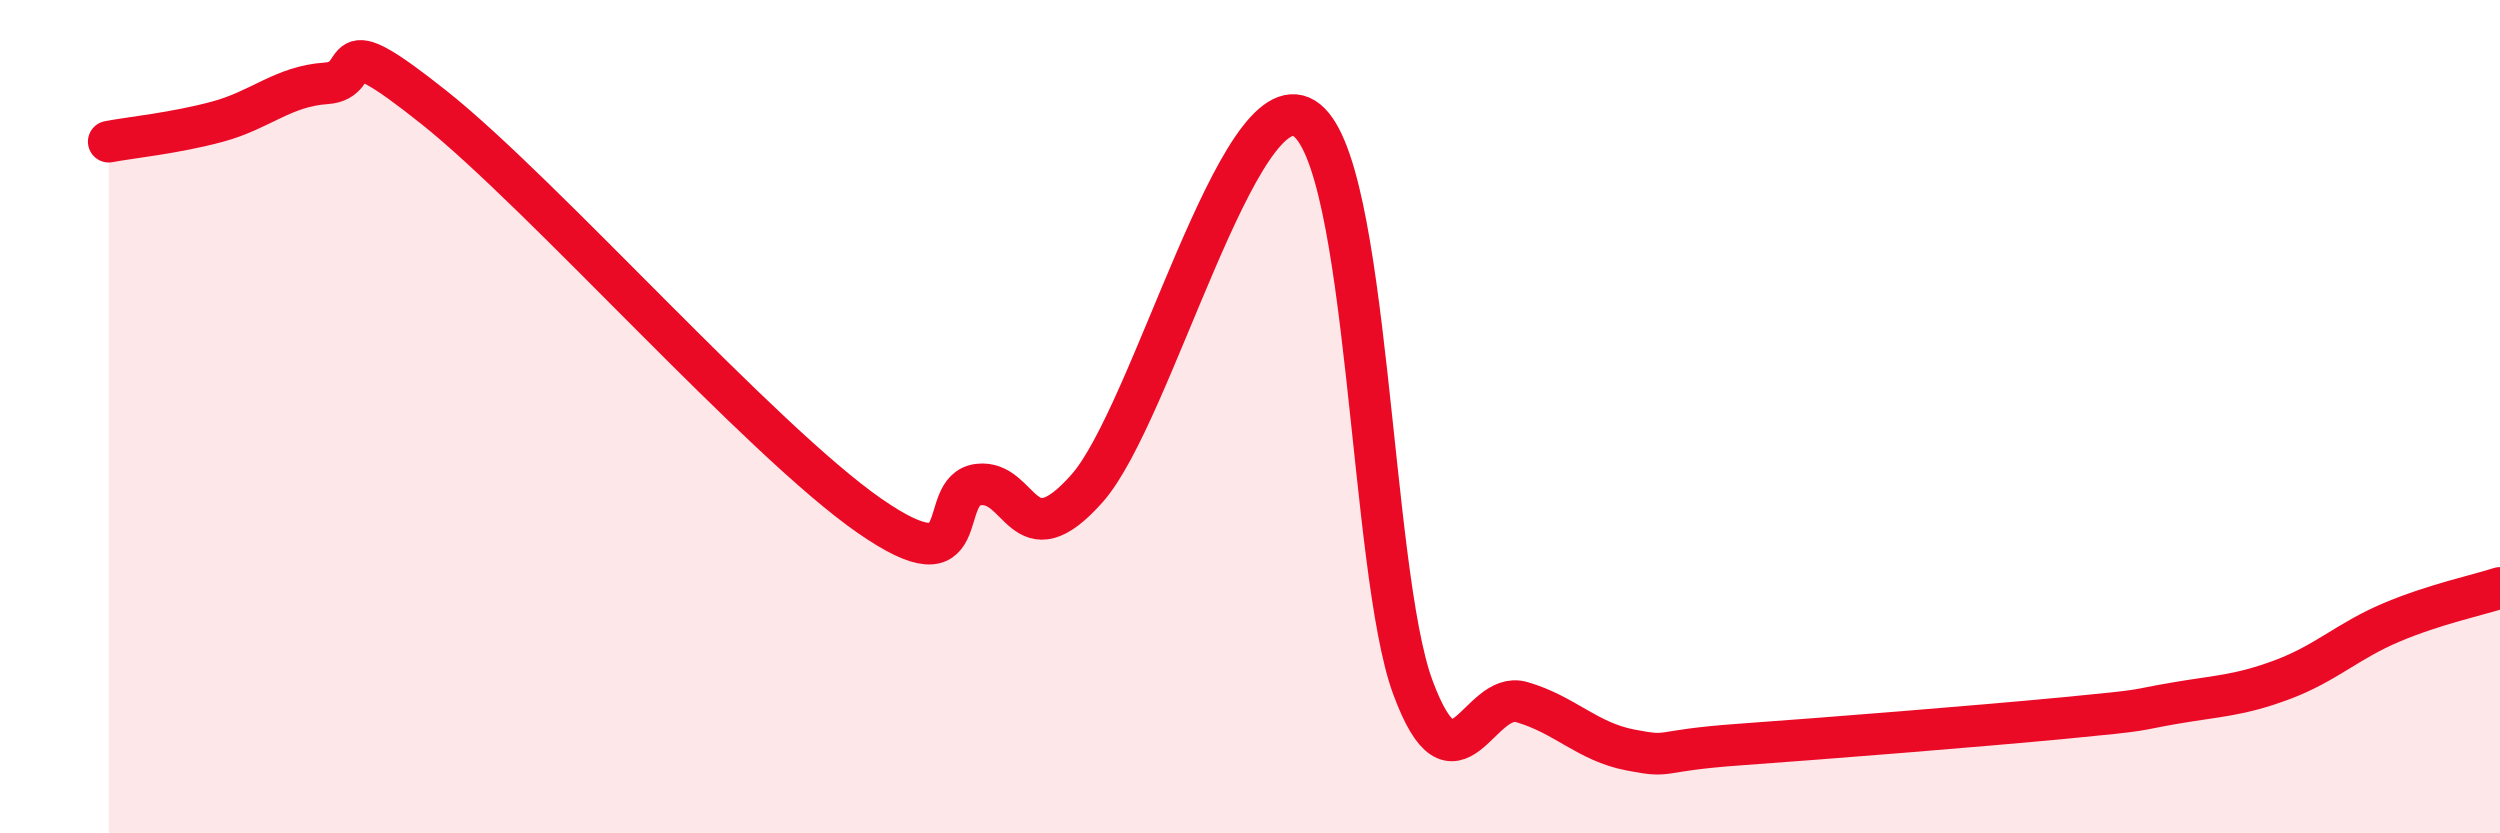 
    <svg width="60" height="20" viewBox="0 0 60 20" xmlns="http://www.w3.org/2000/svg">
      <path
        d="M 2.61,3.4 C 3.13,3.3 4.18,3.2 5.22,2.92 C 6.26,2.64 6.79,2.07 7.83,2 C 8.87,1.93 7.82,0.51 10.43,2.59 C 13.04,4.67 18.26,10.57 20.87,12.38 C 23.48,14.19 22.44,11.76 23.48,11.63 C 24.52,11.5 24.53,13.48 26.09,11.72 C 27.65,9.96 29.74,1.88 31.3,2.84 C 32.86,3.8 32.87,13.7 33.91,16.5 C 34.95,19.3 35.48,16.55 36.52,16.85 C 37.56,17.15 38.09,17.8 39.13,18 C 40.17,18.2 39.65,18.02 41.74,17.87 C 43.83,17.72 47.48,17.43 49.57,17.23 C 51.66,17.03 51.13,17.06 52.17,16.88 C 53.21,16.7 53.74,16.7 54.78,16.31 C 55.82,15.92 56.35,15.38 57.39,14.94 C 58.43,14.5 59.48,14.28 60,14.11L60 20L2.61 20Z"
        fill="#EB0A25"
        opacity="0.1"
        stroke-linecap="round"
        stroke-linejoin="round"
      />
      <path
        d="M 2.61,3.4 C 3.13,3.3 4.18,3.2 5.22,2.92 C 6.26,2.64 6.79,2.07 7.83,2 C 8.87,1.93 7.82,0.51 10.43,2.59 C 13.04,4.67 18.26,10.57 20.87,12.38 C 23.48,14.19 22.44,11.76 23.48,11.63 C 24.52,11.5 24.53,13.48 26.09,11.72 C 27.65,9.96 29.74,1.88 31.3,2.84 C 32.86,3.8 32.87,13.7 33.91,16.5 C 34.95,19.3 35.48,16.55 36.52,16.85 C 37.56,17.15 38.09,17.8 39.13,18 C 40.17,18.2 39.65,18.02 41.74,17.87 C 43.83,17.72 47.48,17.43 49.57,17.23 C 51.66,17.03 51.13,17.06 52.17,16.88 C 53.21,16.7 53.74,16.7 54.78,16.31 C 55.82,15.92 56.35,15.38 57.39,14.94 C 58.43,14.5 59.48,14.28 60,14.11"
        stroke="#EB0A25"
        stroke-width="1"
        fill="none"
        stroke-linecap="round"
        stroke-linejoin="round"
      />
    </svg>
  